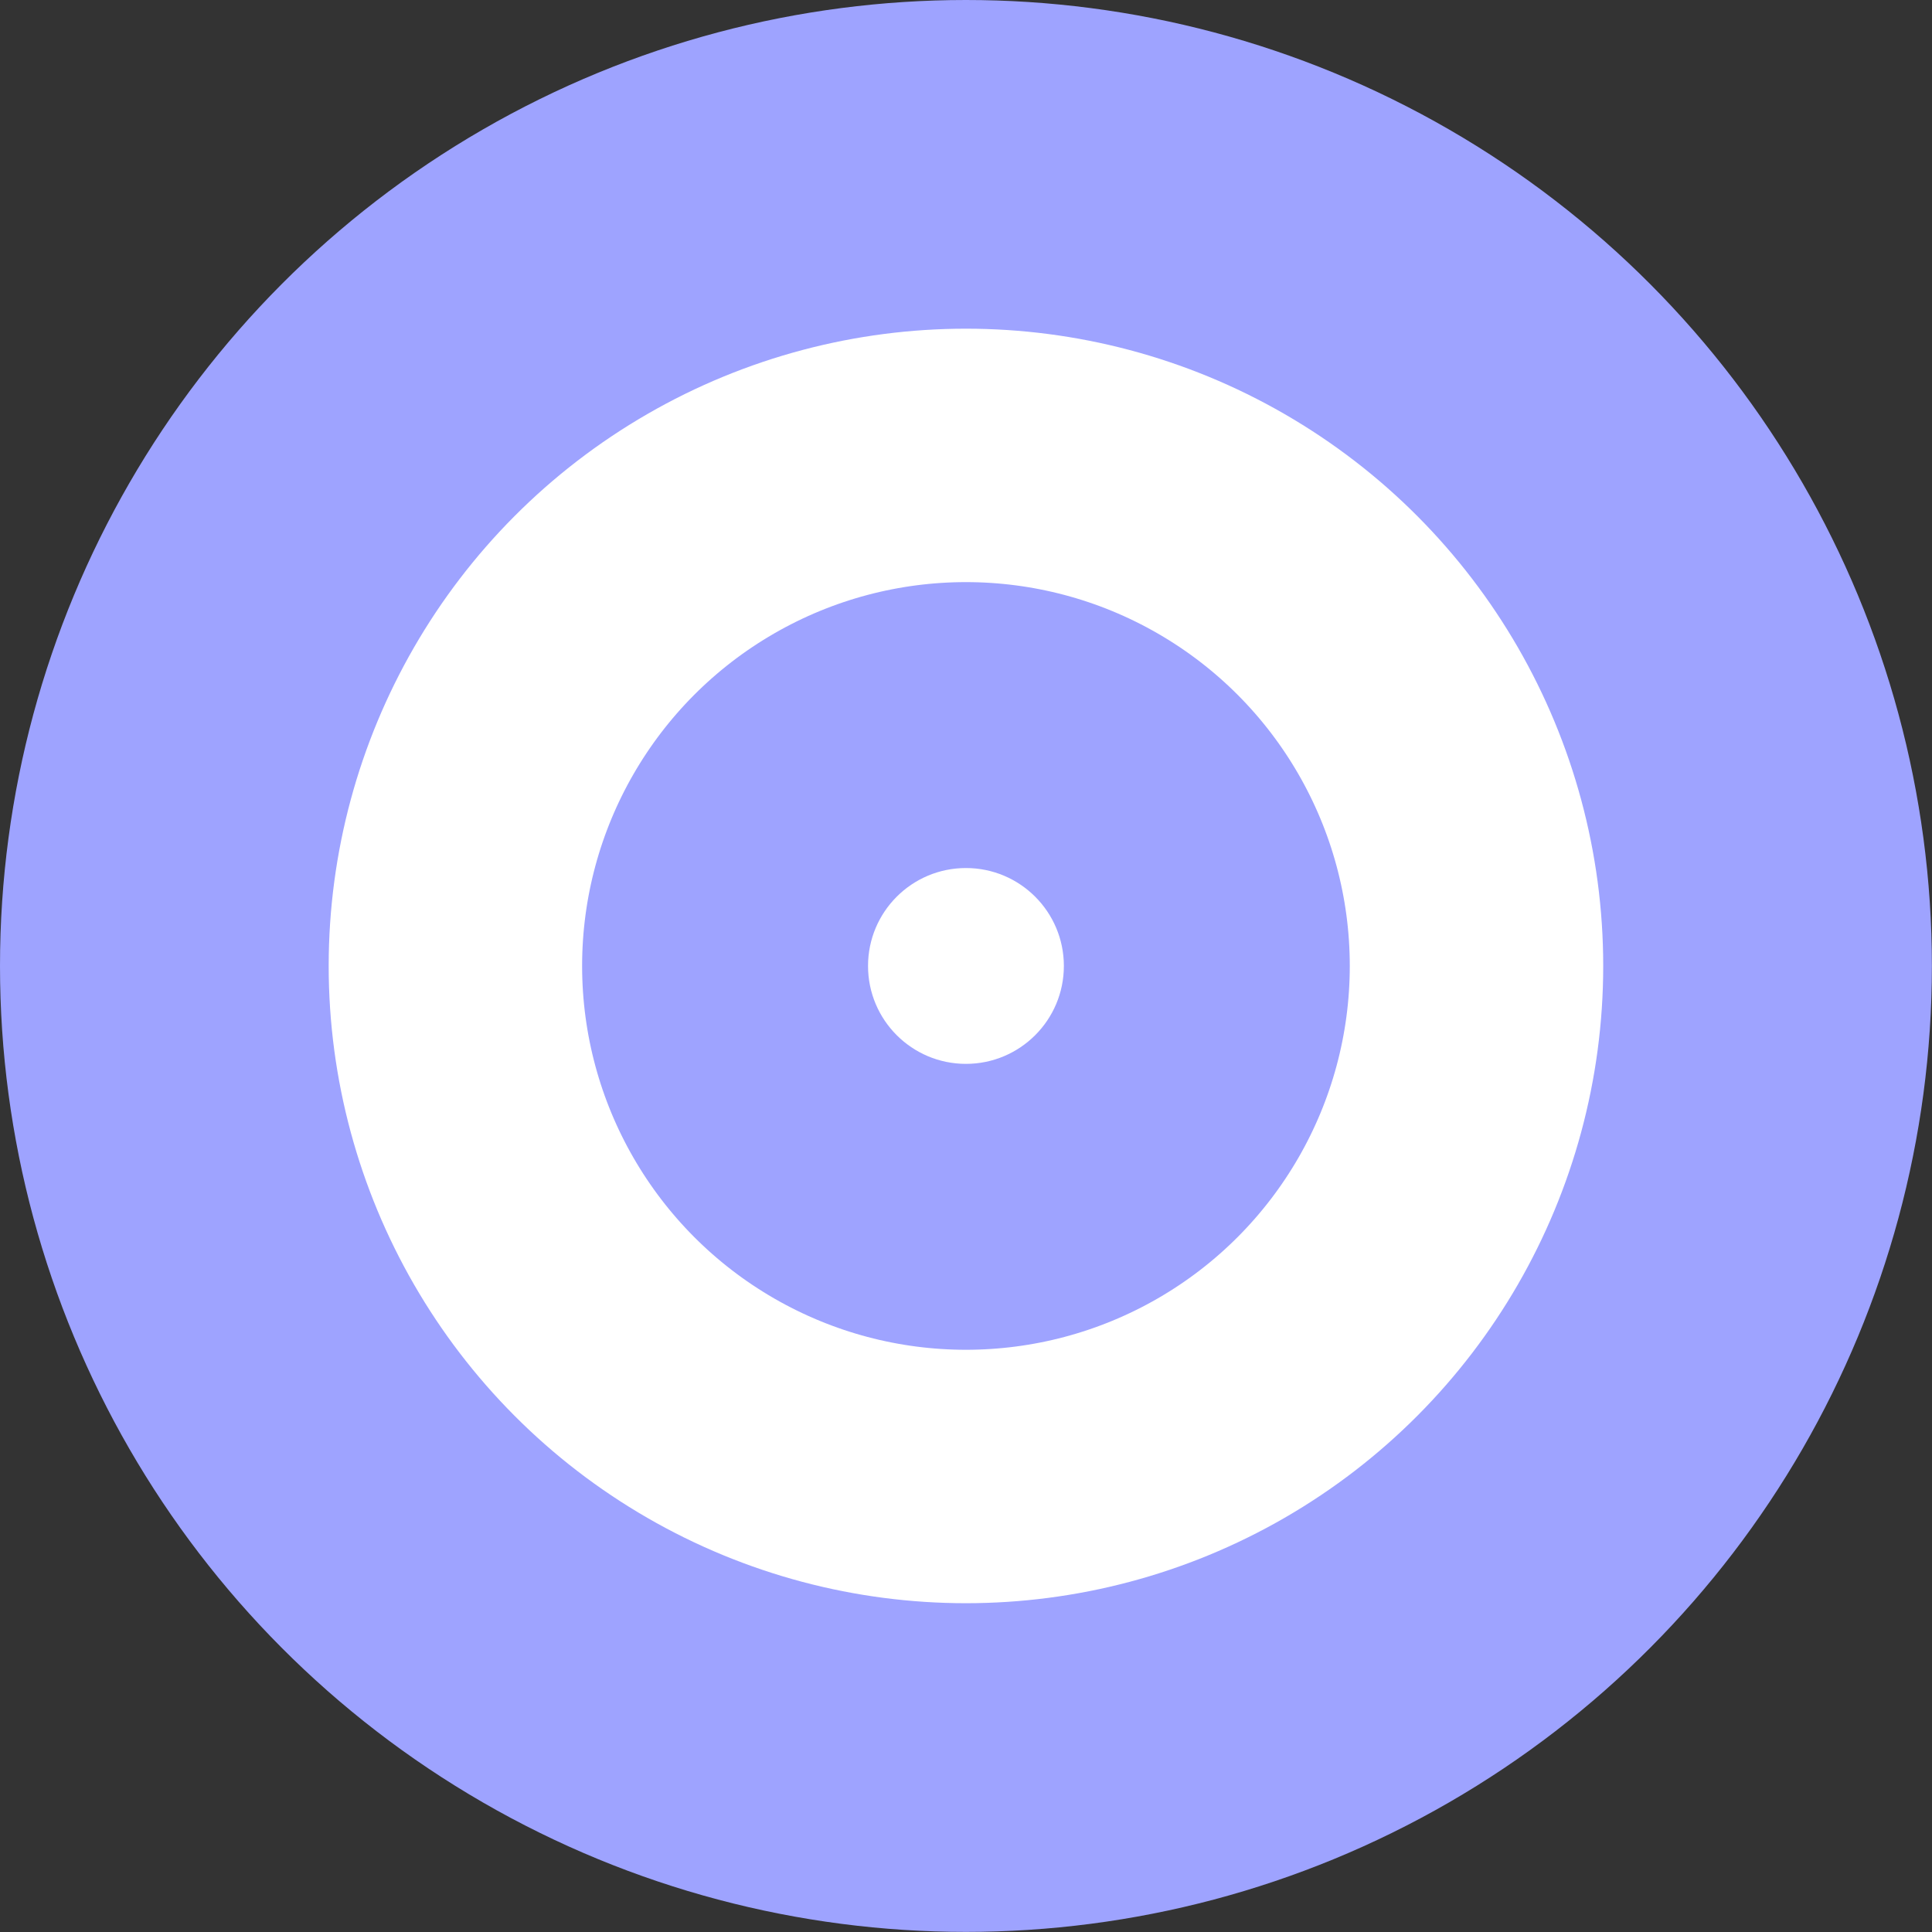 <?xml version="1.0" encoding="UTF-8"?>
<svg id="Layer_2" data-name="Layer 2" xmlns="http://www.w3.org/2000/svg" viewBox="0 0 188.83 188.83">
  <rect x="0" y="0" width="188.83" height="188.83" fill="#333333" stroke="none"/>
  <defs>
    <style>
      .cls-1 {
        fill: #fff;
      }

      .cls-2, .cls-3 {
        fill: #9ea3ff;
      }

      .cls-3 {
        stroke: #fff;
        stroke-width: 24.77px;
      }
    </style>
  </defs>
  <g id="Industry_Icons" data-name="Industry Icons">
    <g>
      <circle class="cls-2" cx="94.41" cy="94.41" r="94.41"/>
      <circle class="cls-3" cx="94.41" cy="94.41" r="49.9"/>
      <circle class="cls-1" cx="94.41" cy="94.41" r="9.57"/>
    </g>
  </g>
</svg>